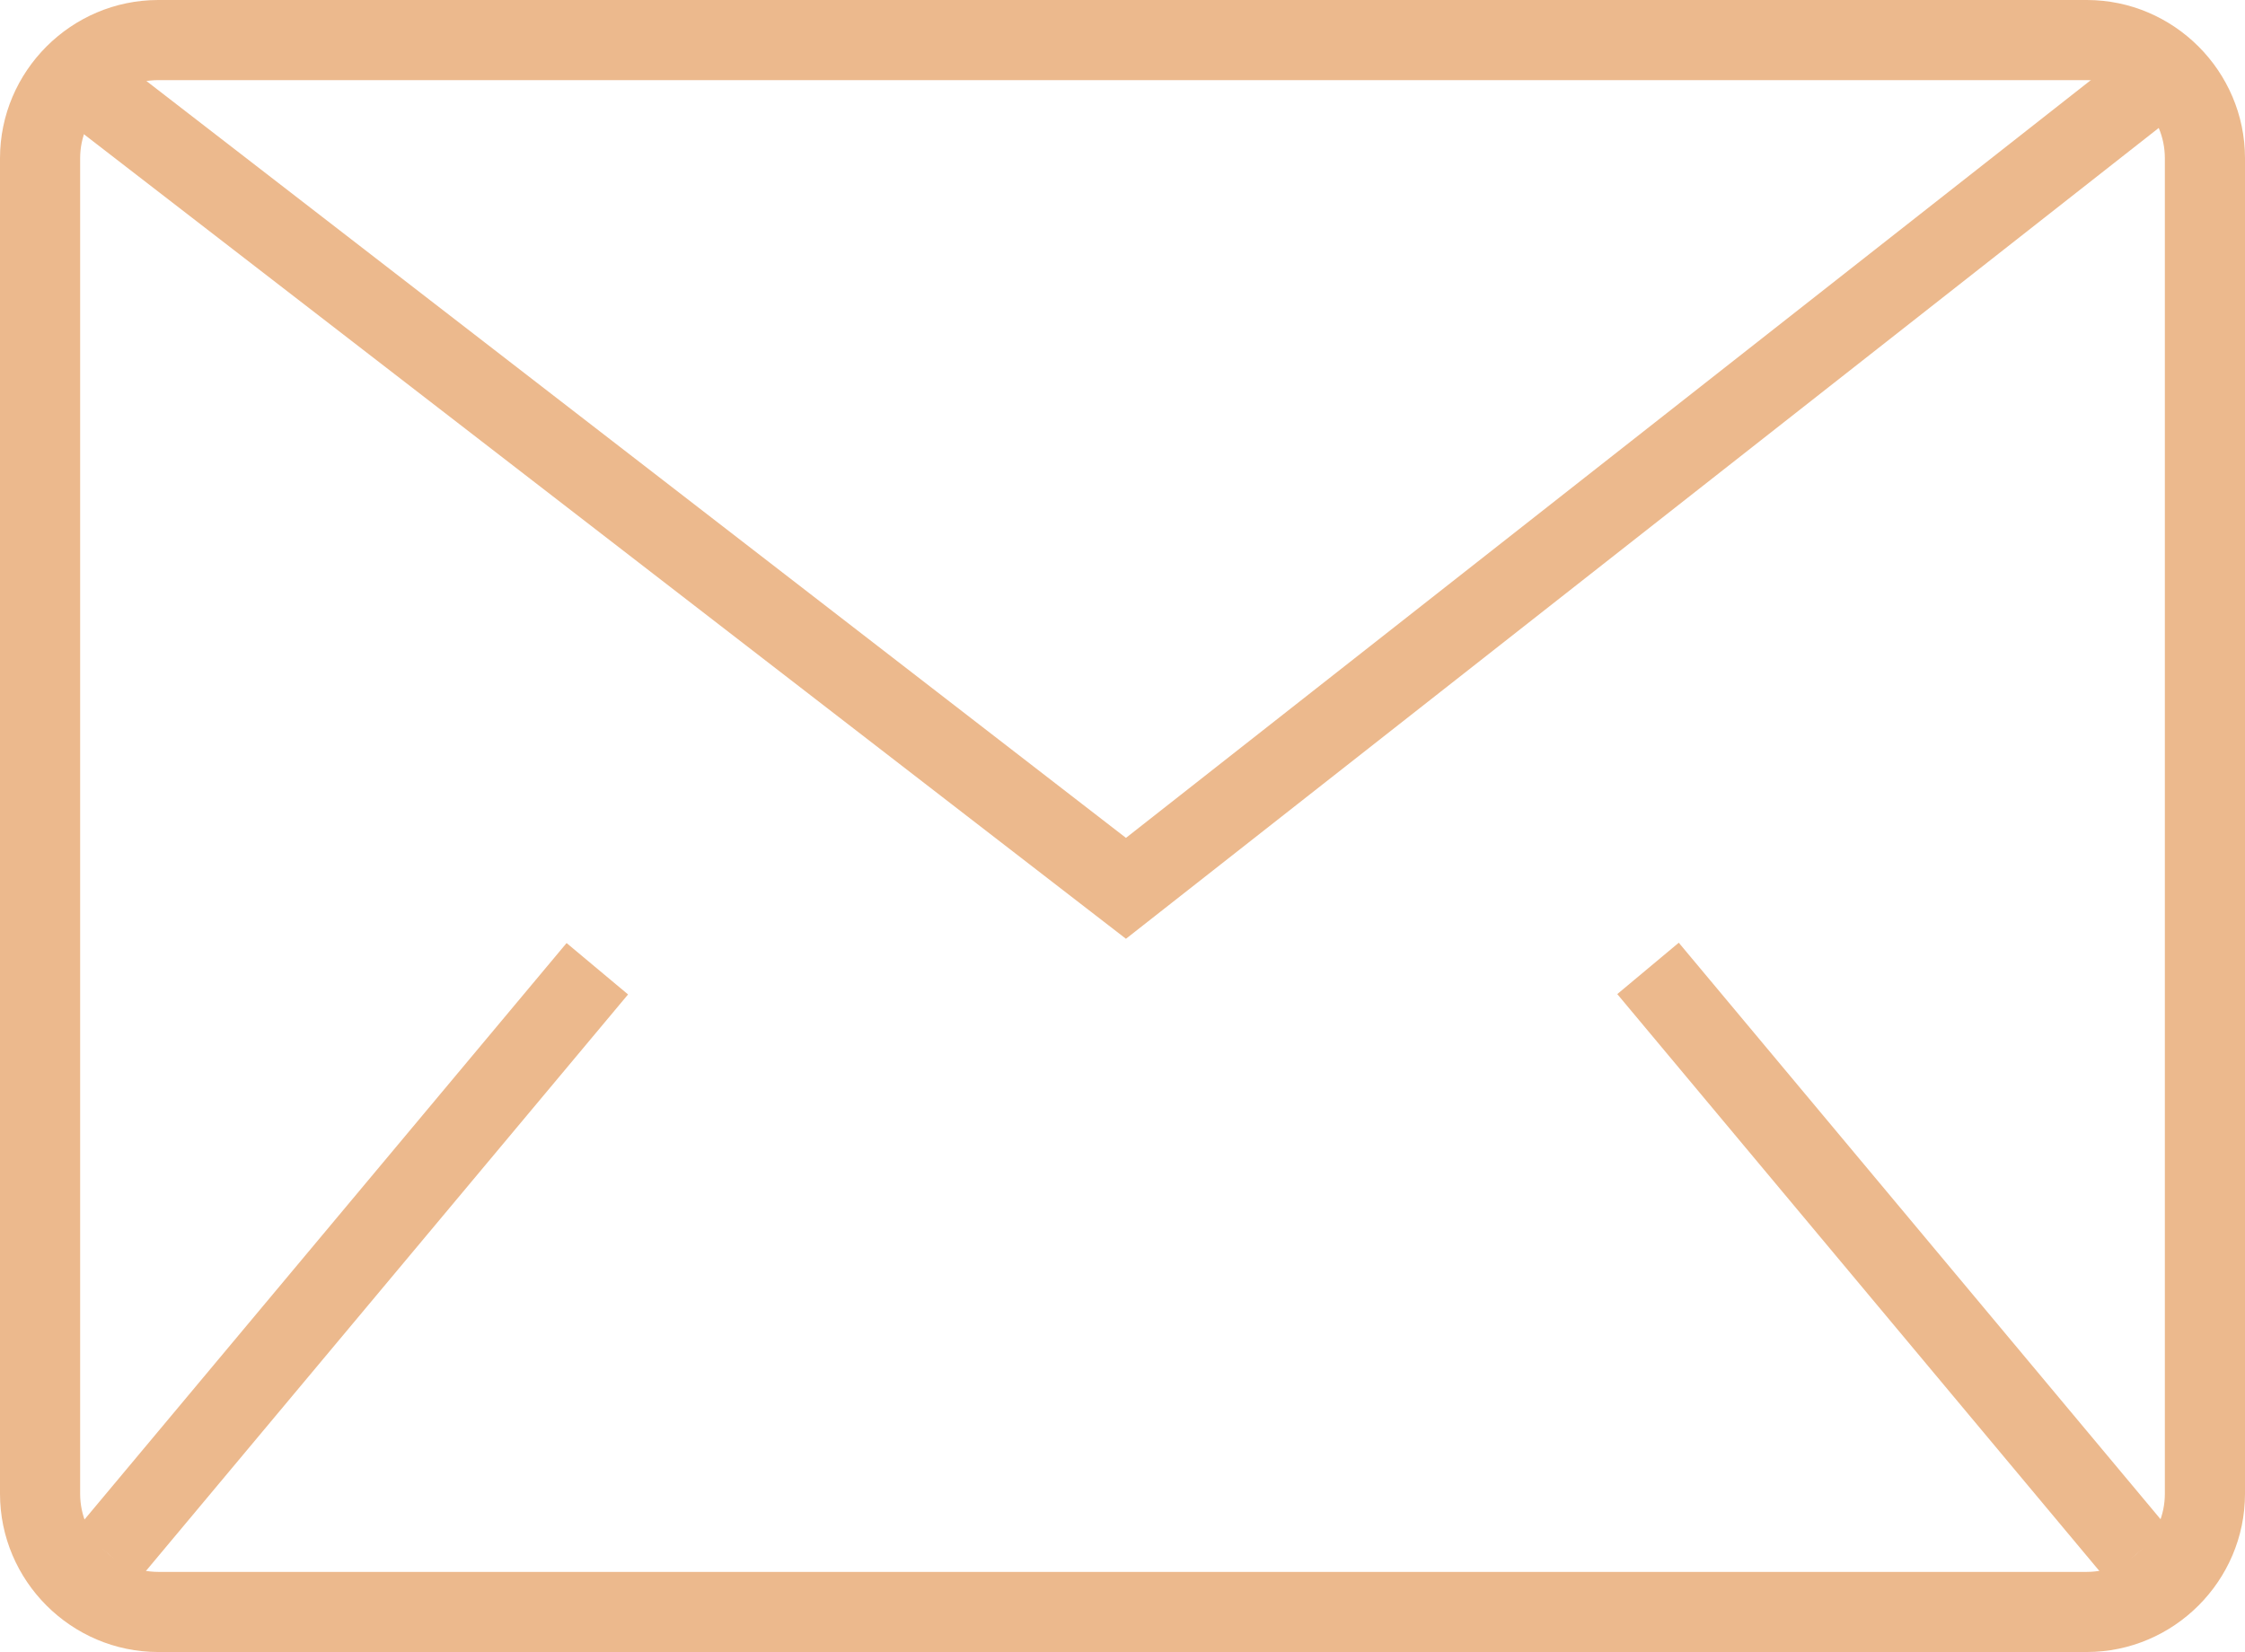 <?xml version="1.0" encoding="UTF-8"?>
<svg id="Layer_2" data-name="Layer 2" xmlns="http://www.w3.org/2000/svg" viewBox="0 0 22.69 16.7">
  <defs>
    <style>
      .cls-1 {
        fill: #ecb98d;
        stroke-width: 0px;
      }
    </style>
  </defs>
  <g id="Menu_Abierto" data-name="Menu Abierto">
    <path class="cls-1" d="M21.09,16.7H1.6c-.88,0-1.6-.72-1.6-1.6V1.6C0,.72.72,0,1.6,0h19.49c.88,0,1.6.72,1.6,1.6v13.5c0,.88-.72,1.6-1.6,1.6ZM1.6.81c-.44,0-.79.36-.79.79v13.5c0,.44.36.79.79.79h19.49c.44,0,.79-.36.79-.79V1.6c0-.44-.36-.79-.79-.79H1.6Z"/>
    <g>
      <rect class="cls-1" x="-.29" y="12.34" width="7.71" height=".81" transform="translate(-8.5 7.31) rotate(-50.1)"/>
      <rect class="cls-1" x="18.72" y="8.89" width=".81" height="7.71" transform="translate(-3.72 15.23) rotate(-39.88)"/>
    </g>
    <polygon class="cls-1" points="11.38 9.49 .58 1.15 1.08 .51 11.38 8.47 21.59 .45 22.09 1.08 11.38 9.49"/>
  </g>
</svg>